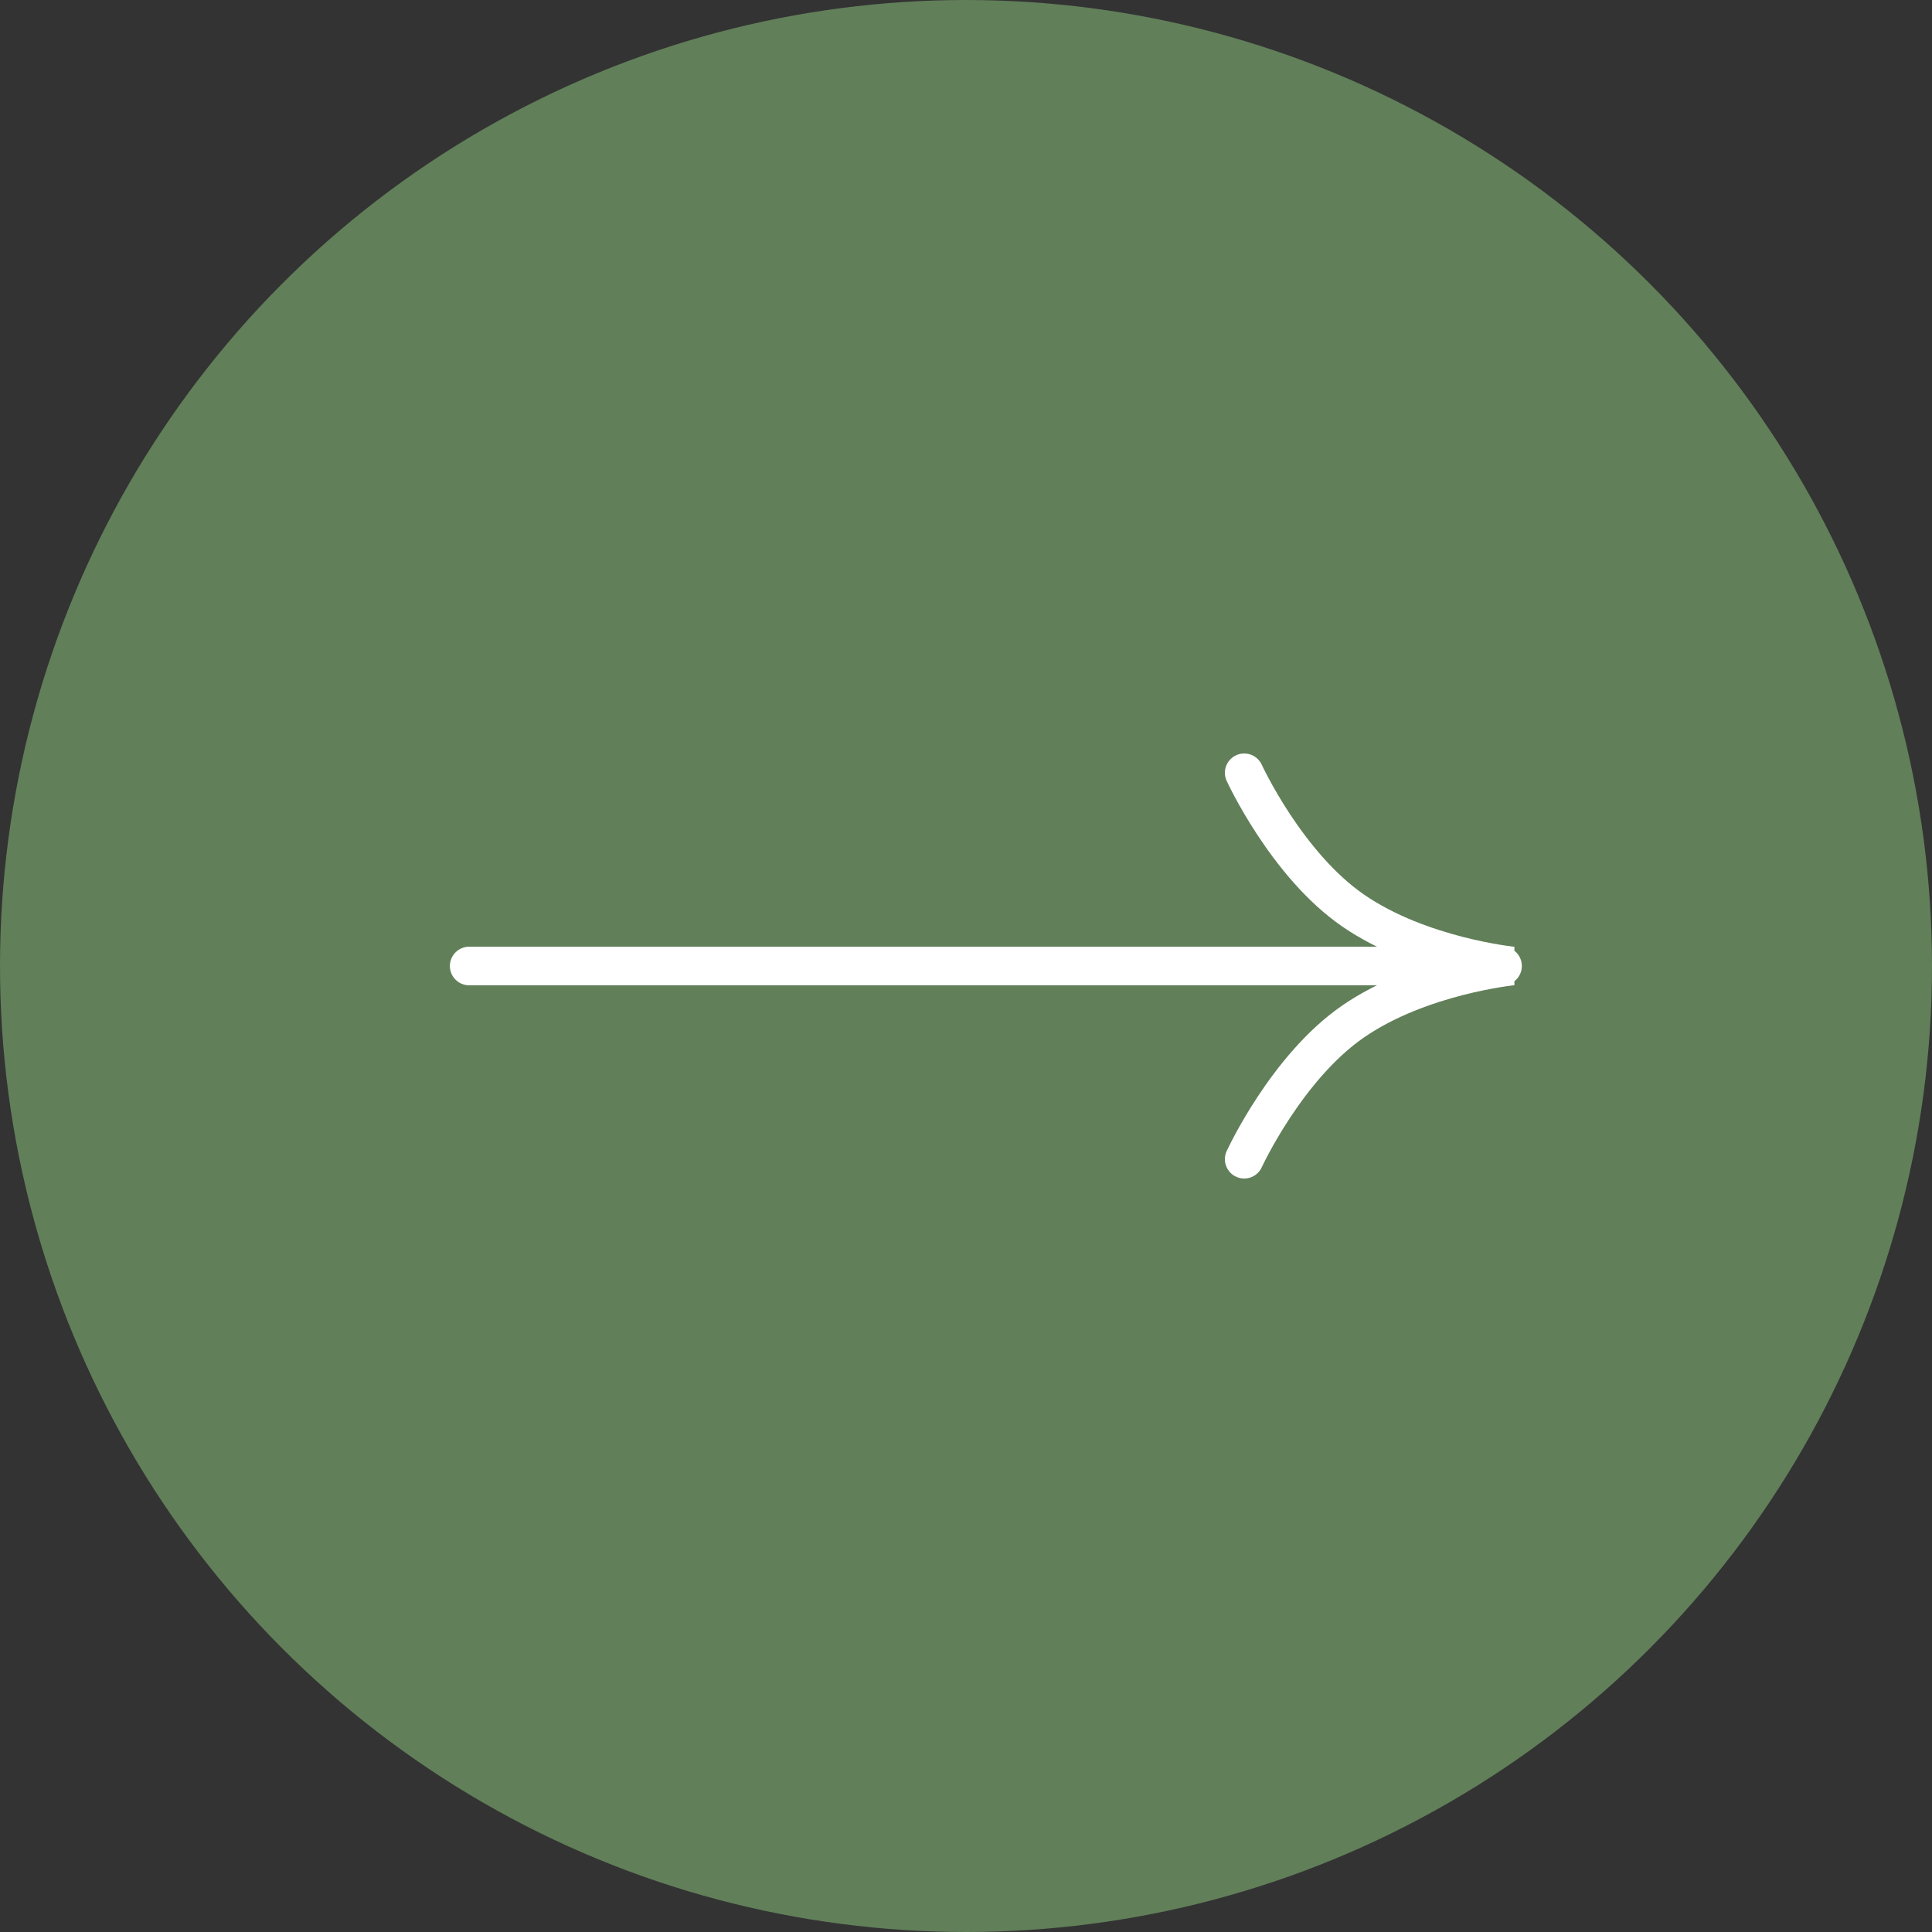 <?xml version="1.0" encoding="UTF-8"?> <svg xmlns="http://www.w3.org/2000/svg" width="50" height="50" viewBox="0 0 50 50" fill="none"><rect x="0" y="0" width="50" height="50" fill="#333333" stroke="none"/><circle cx="25" cy="25" r="24.5" fill="#617F59" stroke="#617F59"></circle><path d="M12.143 25H38.885M32.2 20C32.2 20 33.293 22.381 35.028 23.571C36.763 24.762 39.143 25 39.143 25C39.143 25 36.763 25.238 35.028 26.429C33.293 27.619 32.2 30 32.2 30" stroke="white" stroke-linecap="round"></path></svg> 